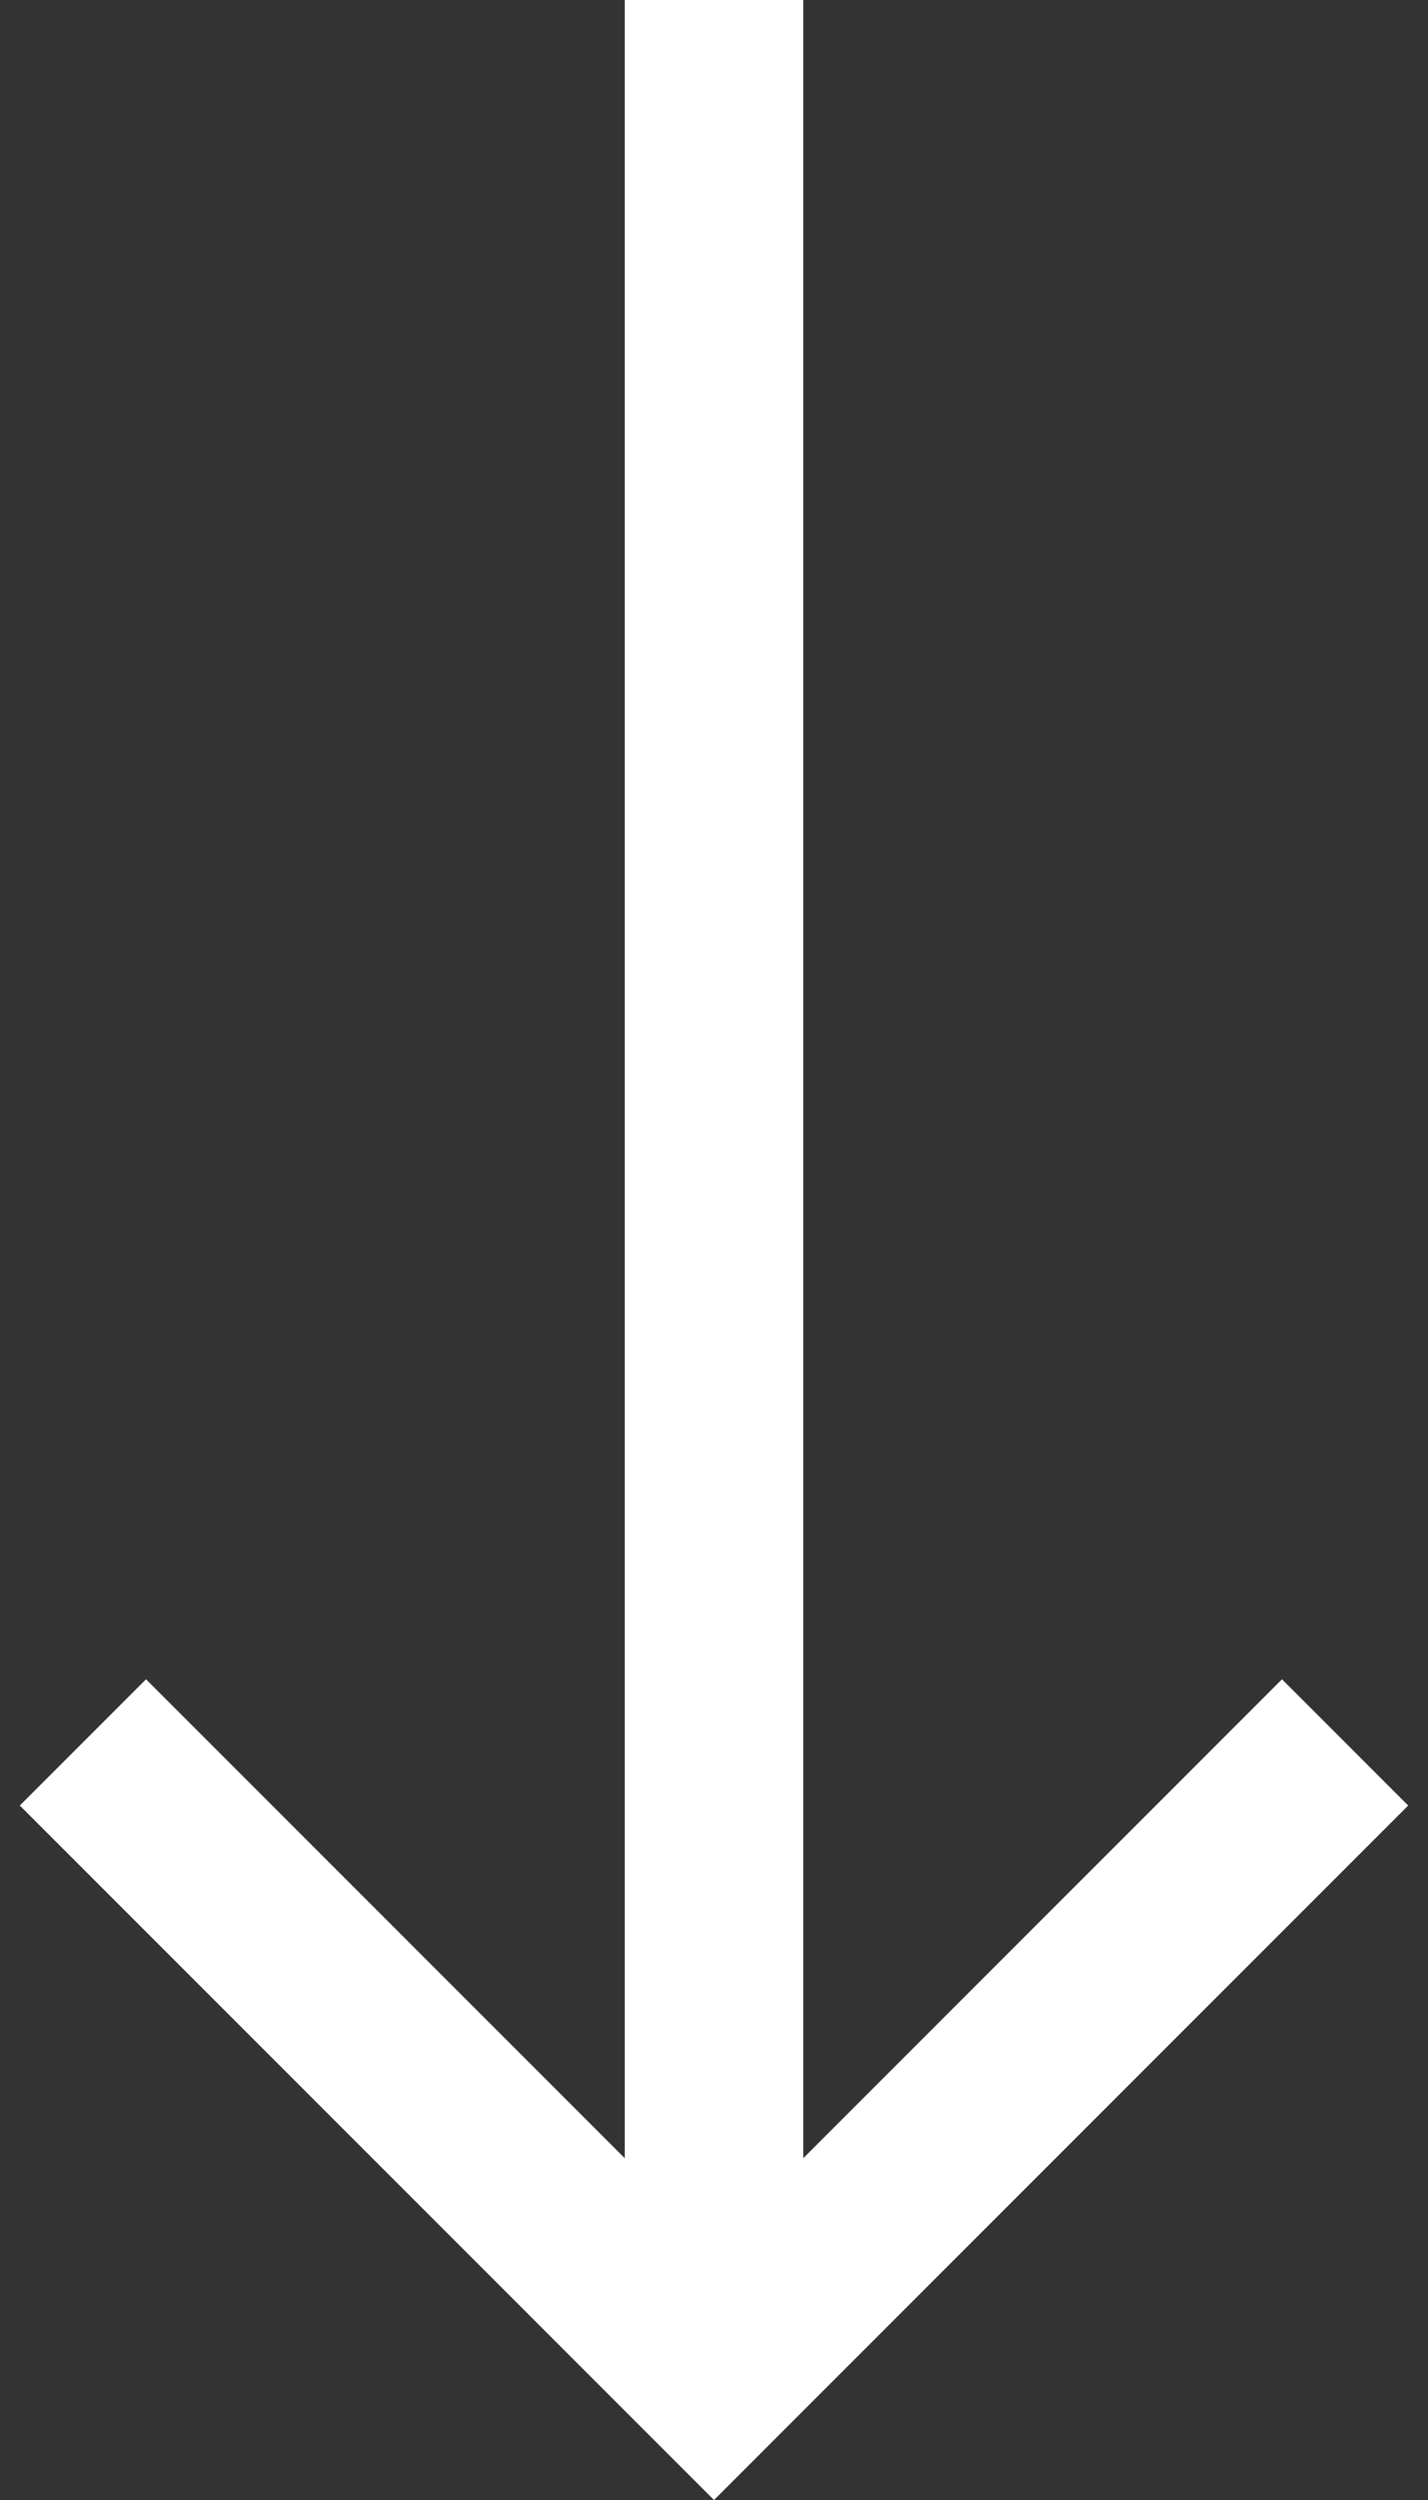 <svg xmlns="http://www.w3.org/2000/svg" width="16" height="28" viewBox="0 0 16 28" fill="none"><rect x="0" y="0" width="16" height="28" fill="#333333" stroke="none"/><path d="M7 24.172L7 -2.96276e-07L9 -3.83699e-07L9 24.172L14.364 18.808L15.778 20.222L8 28L0.222 20.222L1.636 18.808L7 24.172Z" fill="white"></path></svg>